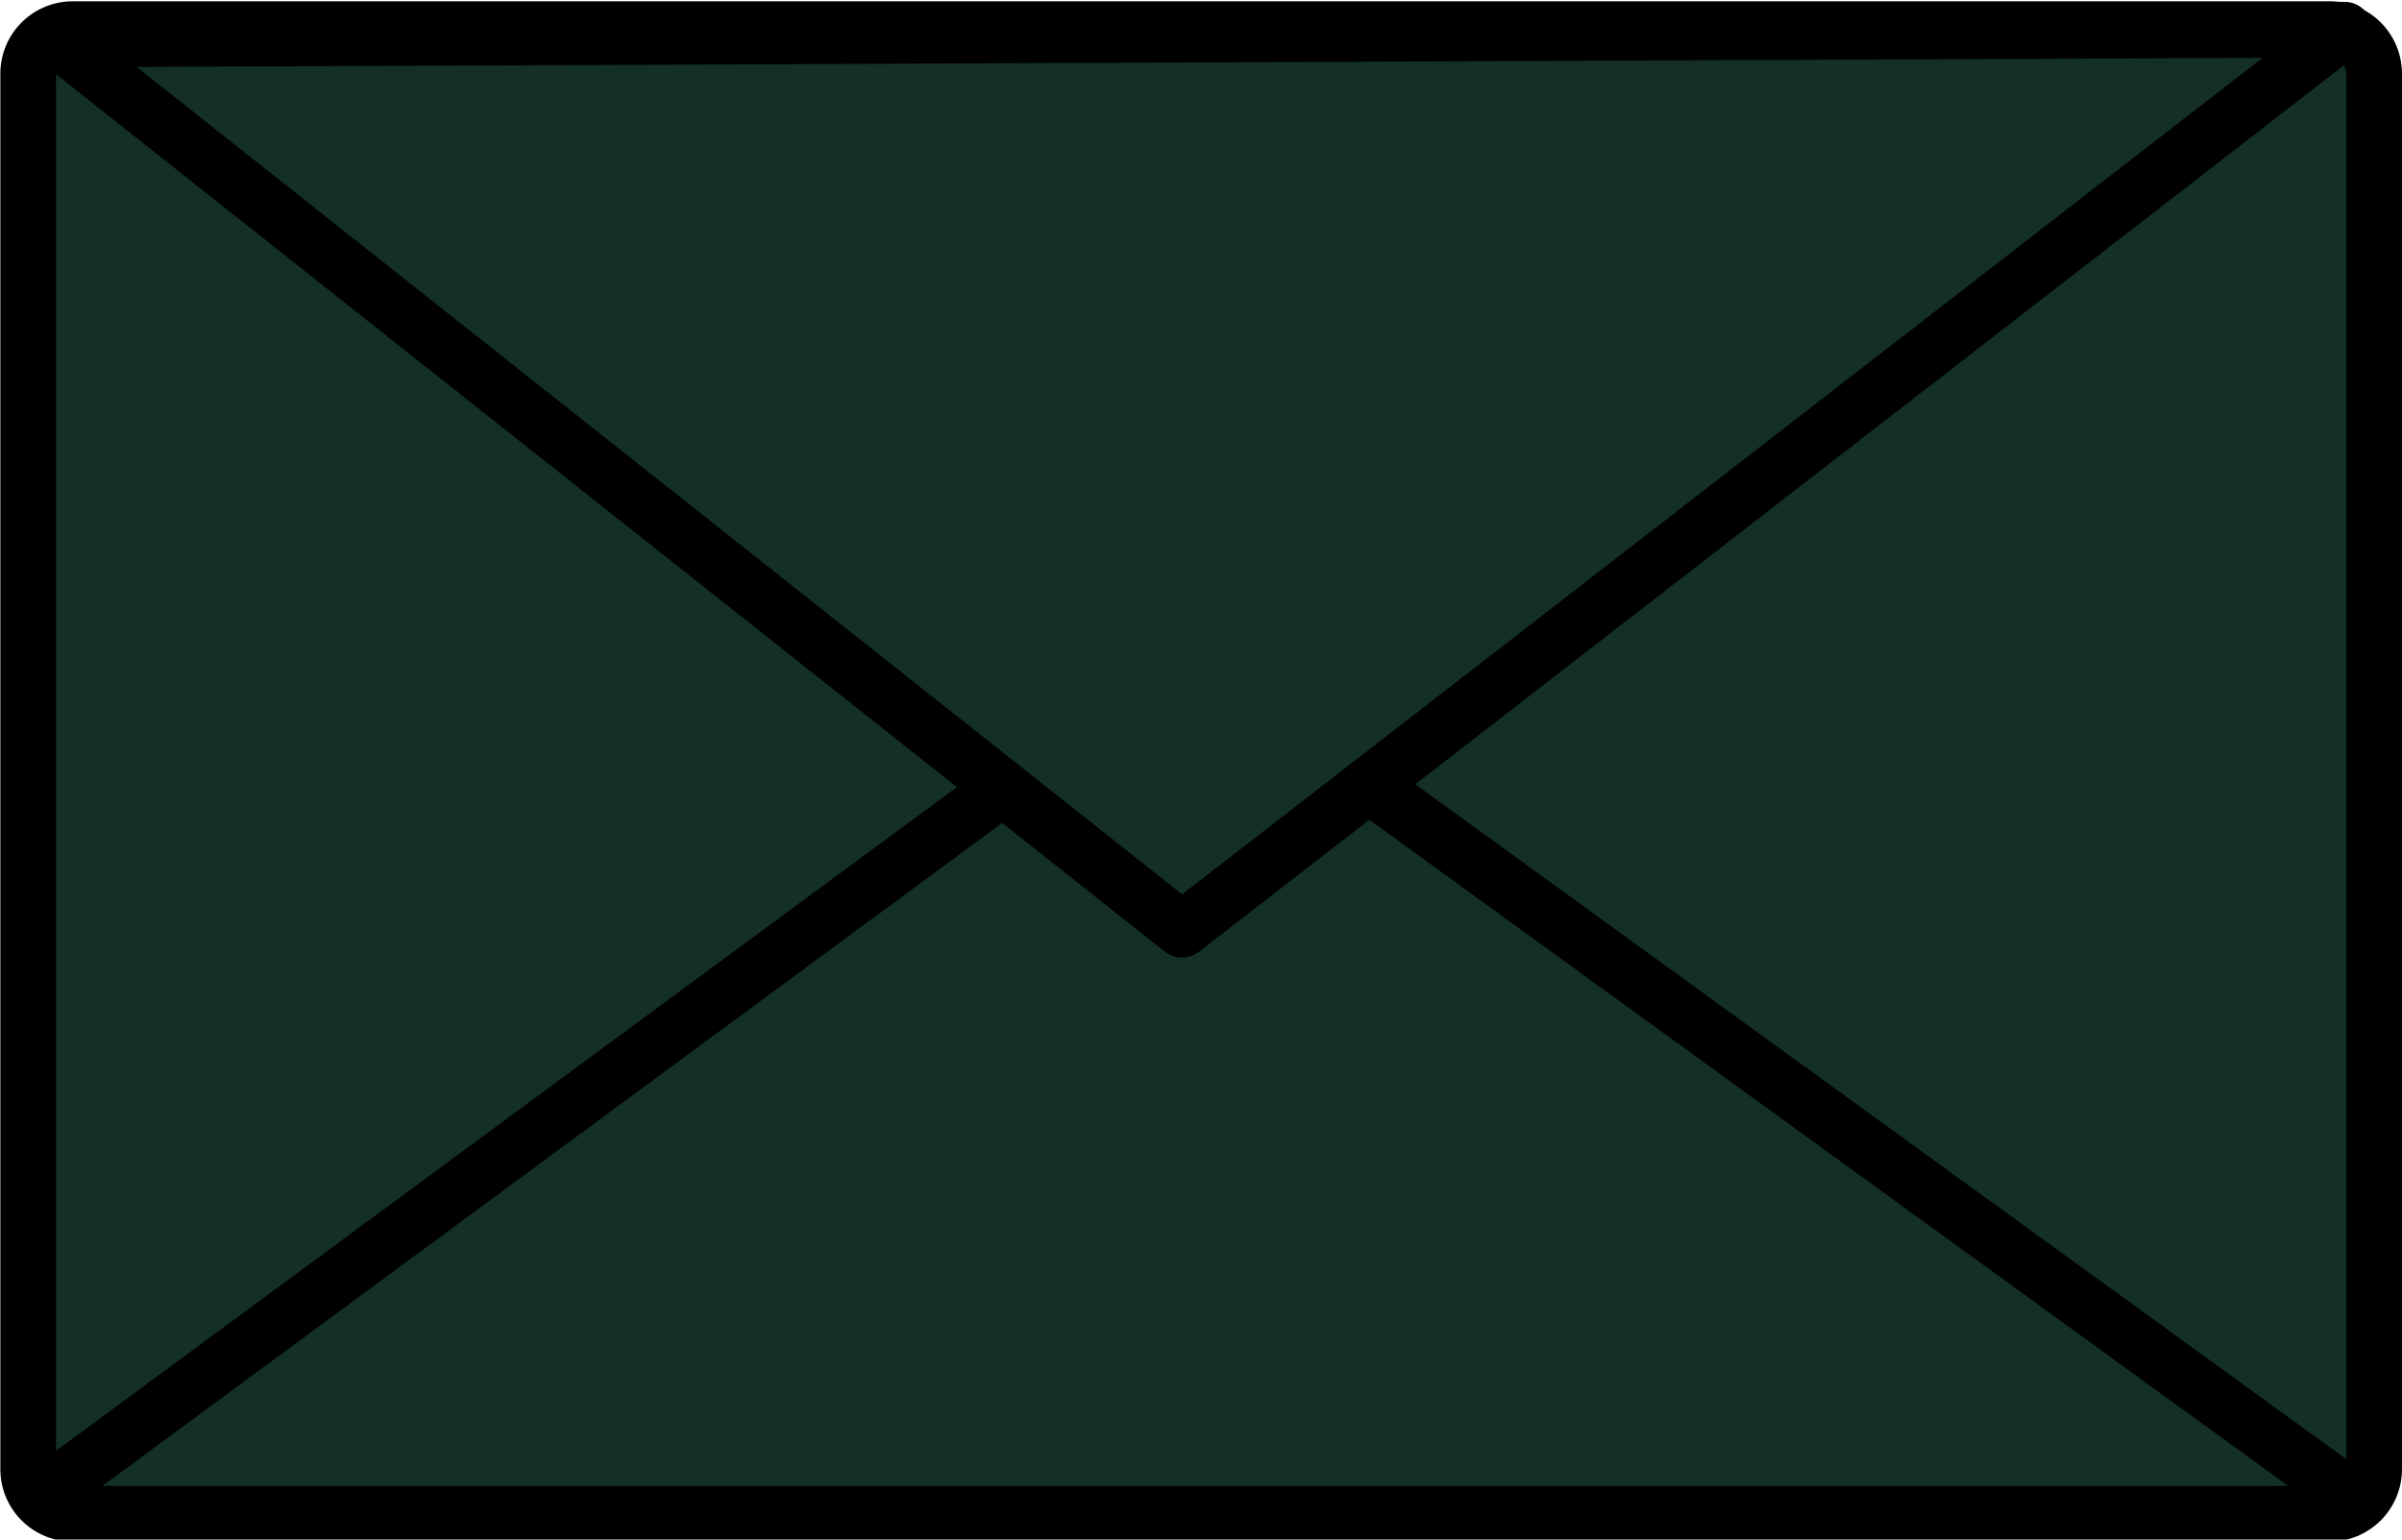 <?xml version="1.0" encoding="UTF-8" standalone="no"?><svg xmlns="http://www.w3.org/2000/svg" xmlns:xlink="http://www.w3.org/1999/xlink" fill="#000000" height="84.1" preserveAspectRatio="xMidYMid meet" version="1" viewBox="28.7 49.5 131.2 84.1" width="131.2" zoomAndPan="magnify"><g stroke="#000000" stroke-linejoin="round" stroke-width="3.75"><g id="change1_1"><path d="m33 560.36h152a3 3 0 0 1 3 3v94a3 3 0 0 1 -3 3h-152a3 3 0 0 1 -3 -3v-94a3 3 0 0 1 3 -3" fill="#132f27" stroke-linecap="round" transform="translate(5.91 -403.36) scale(.811)"/></g><path d="m32 658.36 76-56 80 58" fill="none" transform="translate(5.91 -403.36) scale(.811)"/><g id="change1_2"><path d="m31.935 561.05 75.769 59.968 78.296-60.623-154.06 0.656z" fill="#132f27" fill-rule="evenodd" transform="translate(5.91 -403.36) scale(.811)"/></g></g></svg>